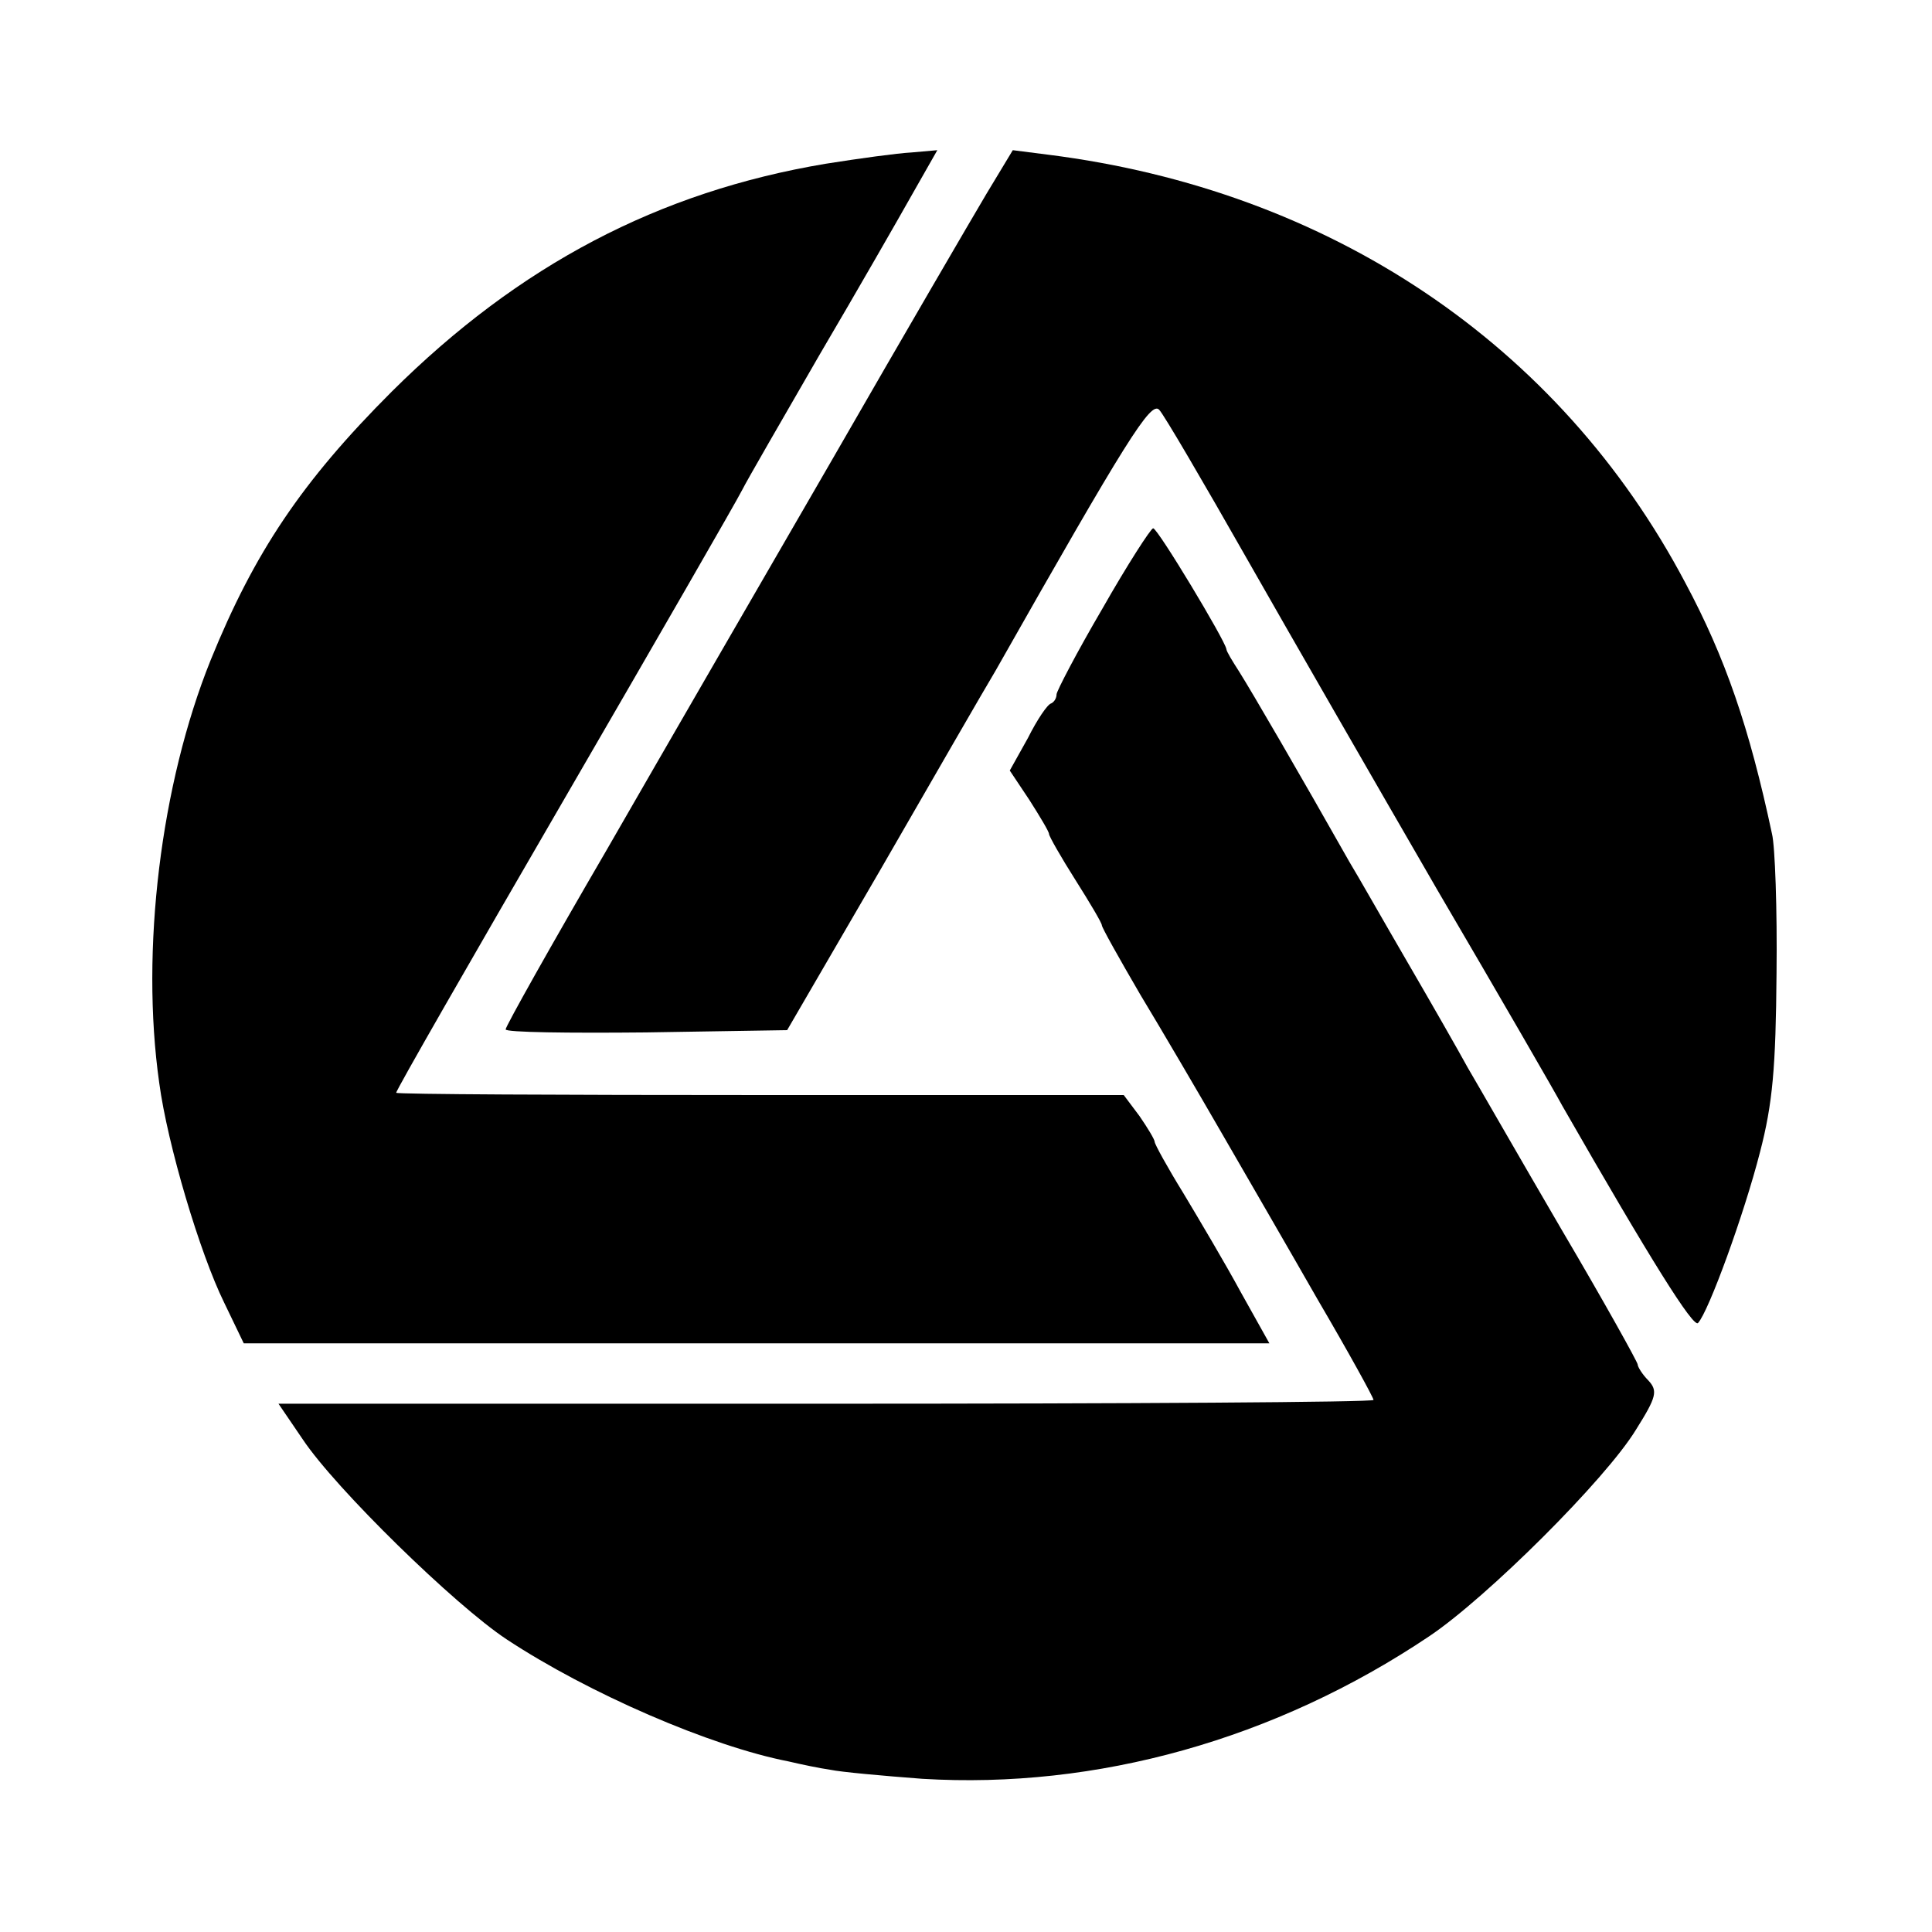 <?xml version="1.0" standalone="no"?>
<!DOCTYPE svg PUBLIC "-//W3C//DTD SVG 20010904//EN"
 "http://www.w3.org/TR/2001/REC-SVG-20010904/DTD/svg10.dtd">
<svg version="1.0" xmlns="http://www.w3.org/2000/svg"
 width="256pt" height="256pt" viewBox="0 0 256 256"
 preserveAspectRatio="xMidYMid meet">
<g transform="translate(0,256) scale(0.1,-0.1)"
fill="#000000" stroke="none">
<path d="M1094 2343 c-221 -37 -406 -134 -575 -302 -119 -119 -182 -213 -240
-356 -66 -164 -93 -384 -68 -560 11 -82 54 -226 86 -291 l26 -54 679 0 680 0
-38 68 c-20 37 -55 96 -76 131 -21 34 -38 65 -38 68 0 3 -9 18 -20 34 l-21 28
-481 0 c-264 0 -481 1 -483 3 -1 2 99 176 222 388 123 212 229 396 236 410 7
14 54 95 103 180 50 85 105 181 123 213 l33 58 -34 -3 c-19 -1 -70 -8 -114
-15z"/>
<path d="M1307 2303 c-19 -32 -110 -188 -202 -348 -92 -159 -228 -394 -301
-521 -74 -127 -134 -234 -134 -238 0 -4 84 -5 186 -4 l187 3 125 215 c68 118
136 236 151 261 174 307 206 358 217 346 6 -6 58 -95 116 -197 58 -102 172
-300 253 -440 82 -140 156 -268 165 -285 118 -206 174 -295 180 -288 14 15 61
144 82 226 17 65 21 113 22 237 1 85 -2 169 -6 185 -30 141 -62 234 -115 333
-167 316 -471 520 -844 567 l-47 6 -35 -58z"/>
<path d="M1461 1754 c-34 -58 -61 -110 -61 -114 0 -5 -3 -10 -7 -12 -5 -1 -19
-22 -31 -46 l-24 -43 26 -39 c14 -22 26 -42 26 -45 0 -3 16 -31 35 -61 19 -30
35 -57 35 -60 0 -3 23 -44 51 -92 29 -48 77 -130 107 -182 30 -52 88 -152 128
-222 41 -70 74 -130 74 -133 0 -3 -326 -5 -725 -5 l-726 0 32 -47 c44 -66 202
-220 270 -265 109 -72 271 -142 374 -162 17 -4 41 -9 55 -11 14 -3 69 -8 122
-12 231 -14 468 52 672 189 76 51 234 208 274 274 27 43 29 51 16 65 -8 8 -14
18 -14 21 0 3 -45 84 -101 179 -56 96 -111 192 -124 214 -12 22 -48 85 -80
140 -32 55 -66 115 -77 133 -65 115 -129 225 -146 252 -9 14 -17 27 -17 30 -2
12 -91 160 -97 160 -3 0 -34 -48 -67 -106z"/>
</g>
</svg>
